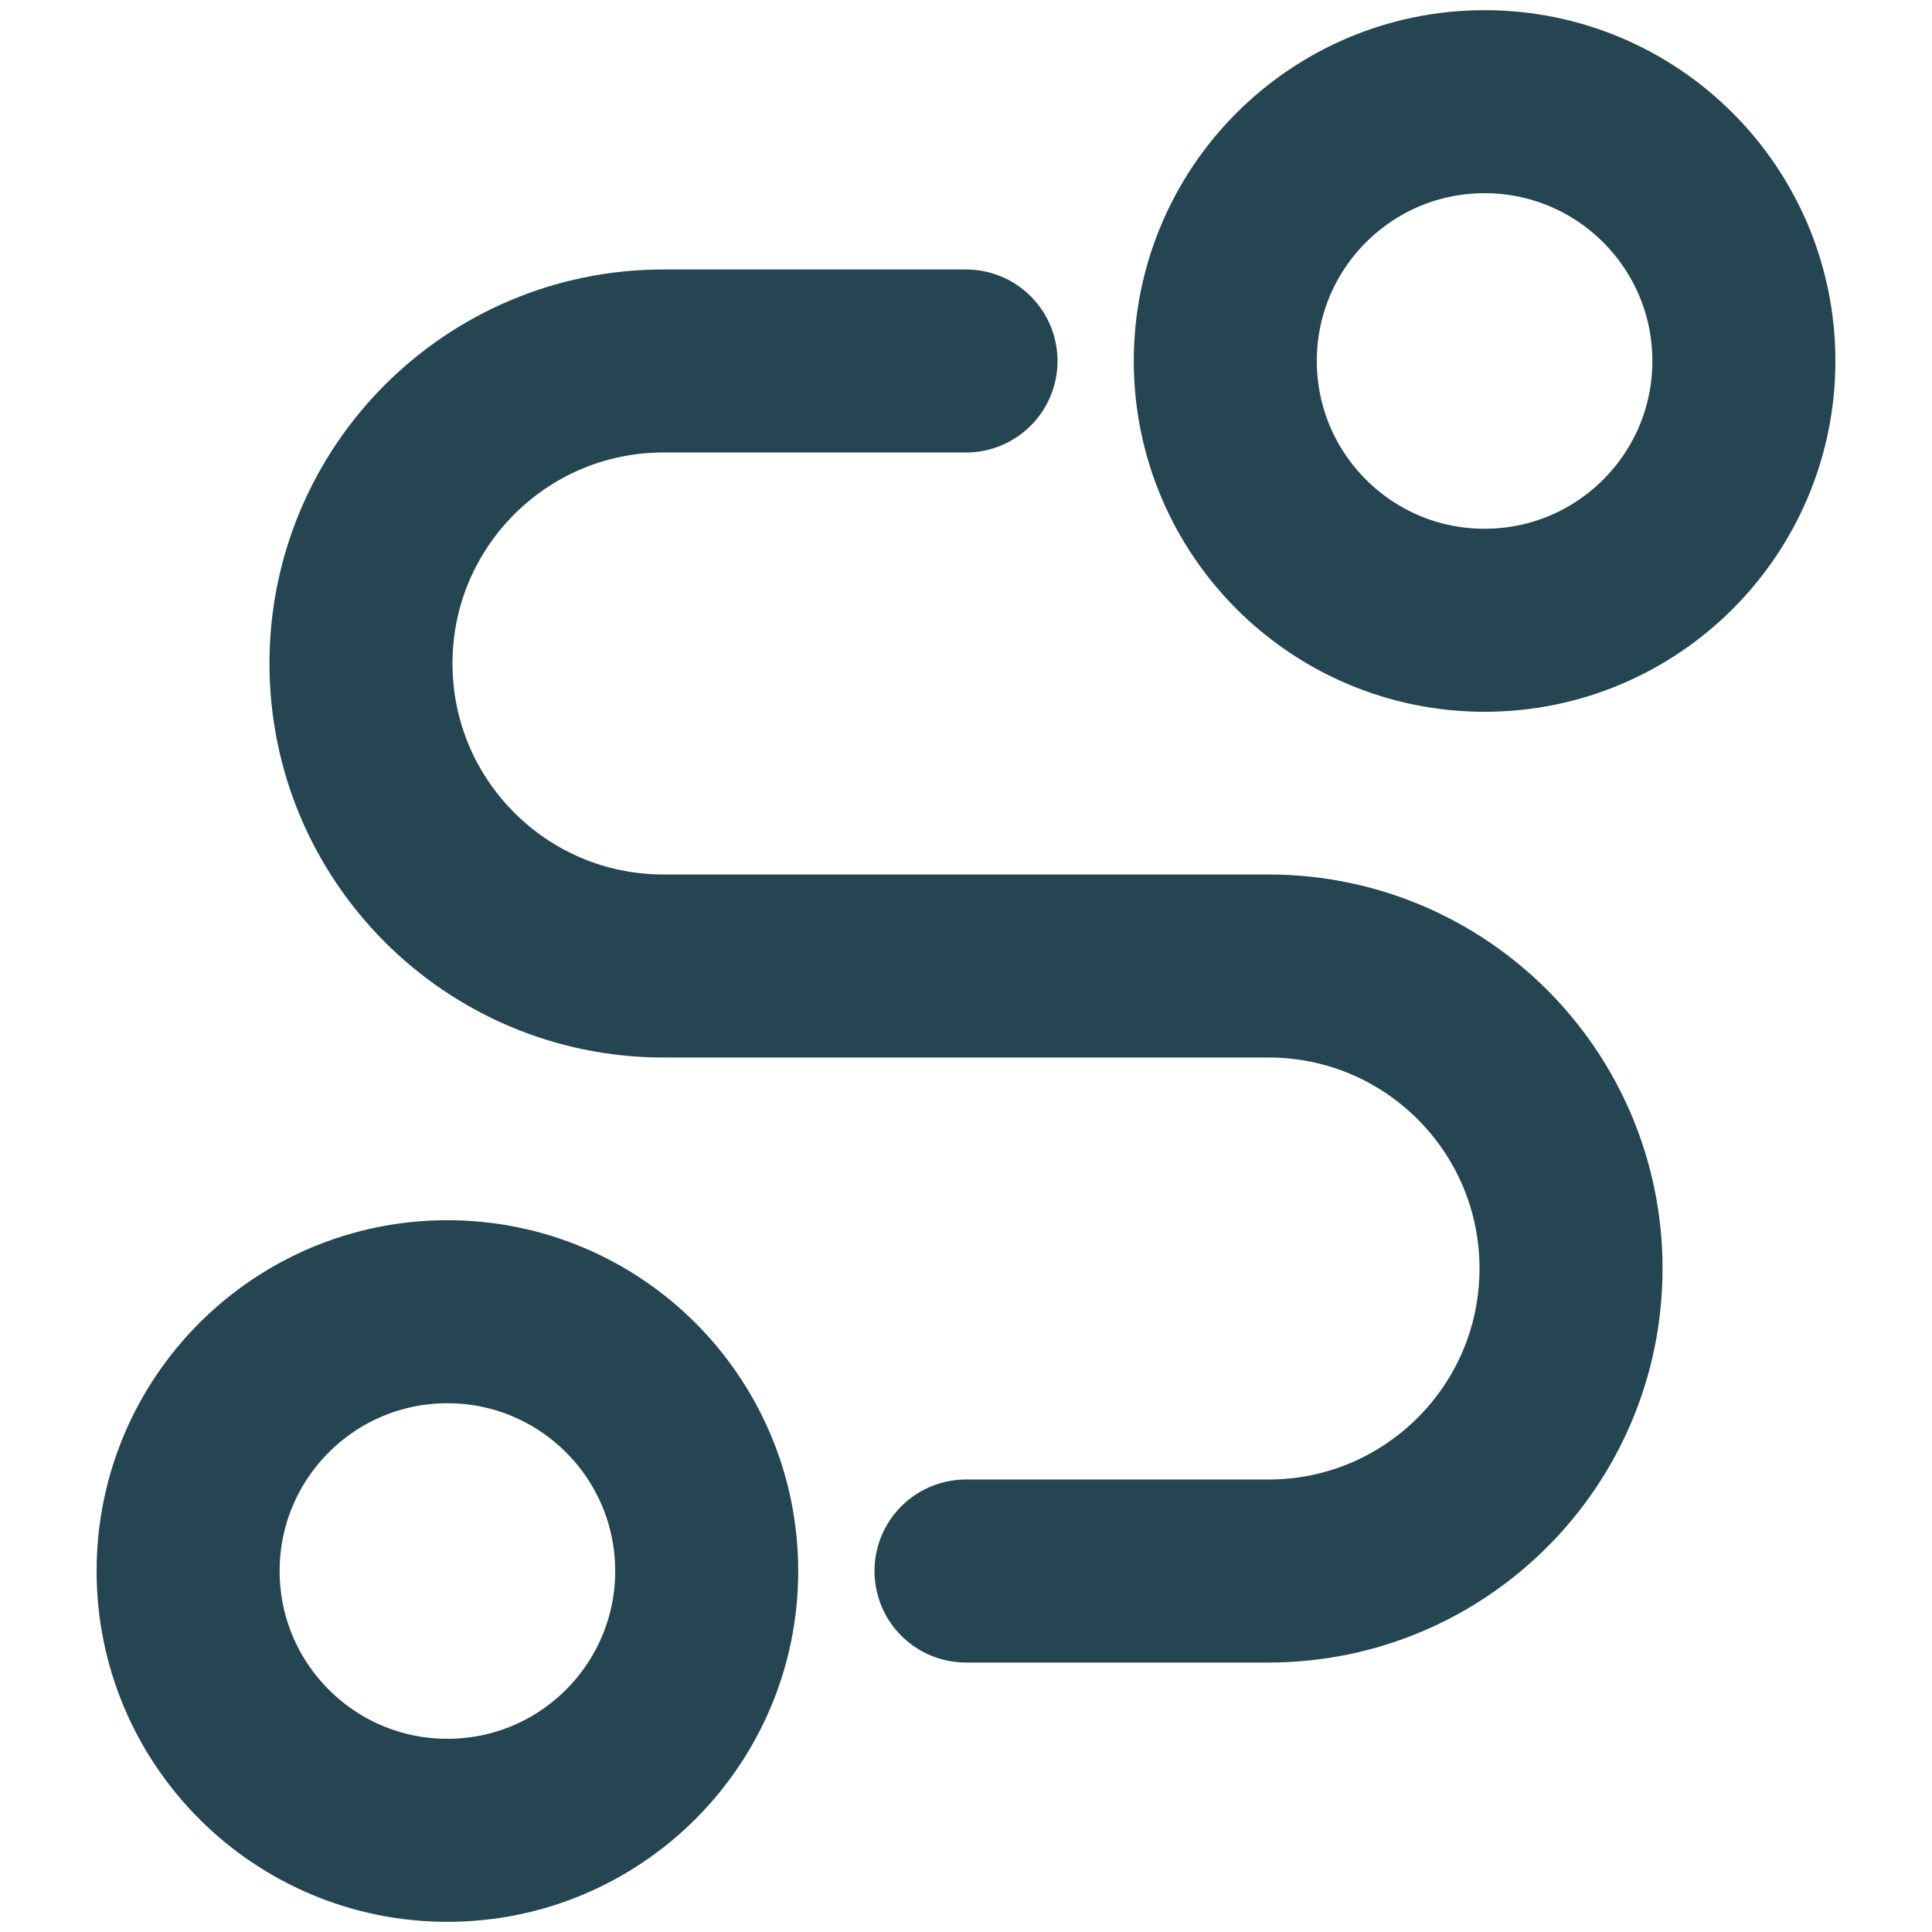 <svg width="19" height="19" viewBox="0 0 19 19" fill="none" xmlns="http://www.w3.org/2000/svg">
<path d="M9.5 3.55H6.525C4.882 3.55 3.55 4.882 3.55 6.525C3.55 8.168 4.882 9.5 6.525 9.5H12.475C14.118 9.5 15.45 10.832 15.45 12.475C15.45 14.118 14.118 15.45 12.475 15.45H9.5M17.15 3.55C17.15 4.958 16.008 6.1 14.6 6.1C13.192 6.1 12.05 4.958 12.05 3.55C12.05 2.142 13.192 1 14.6 1C16.008 1 17.15 2.142 17.15 3.55ZM6.95 15.45C6.95 16.858 5.808 18 4.4 18C2.992 18 1.85 16.858 1.85 15.45C1.85 14.042 2.992 12.9 4.4 12.9C5.808 12.9 6.95 14.042 6.95 15.45Z" stroke="#264552" stroke-width="1.8" stroke-linecap="round" stroke-linejoin="round"/>
</svg>
